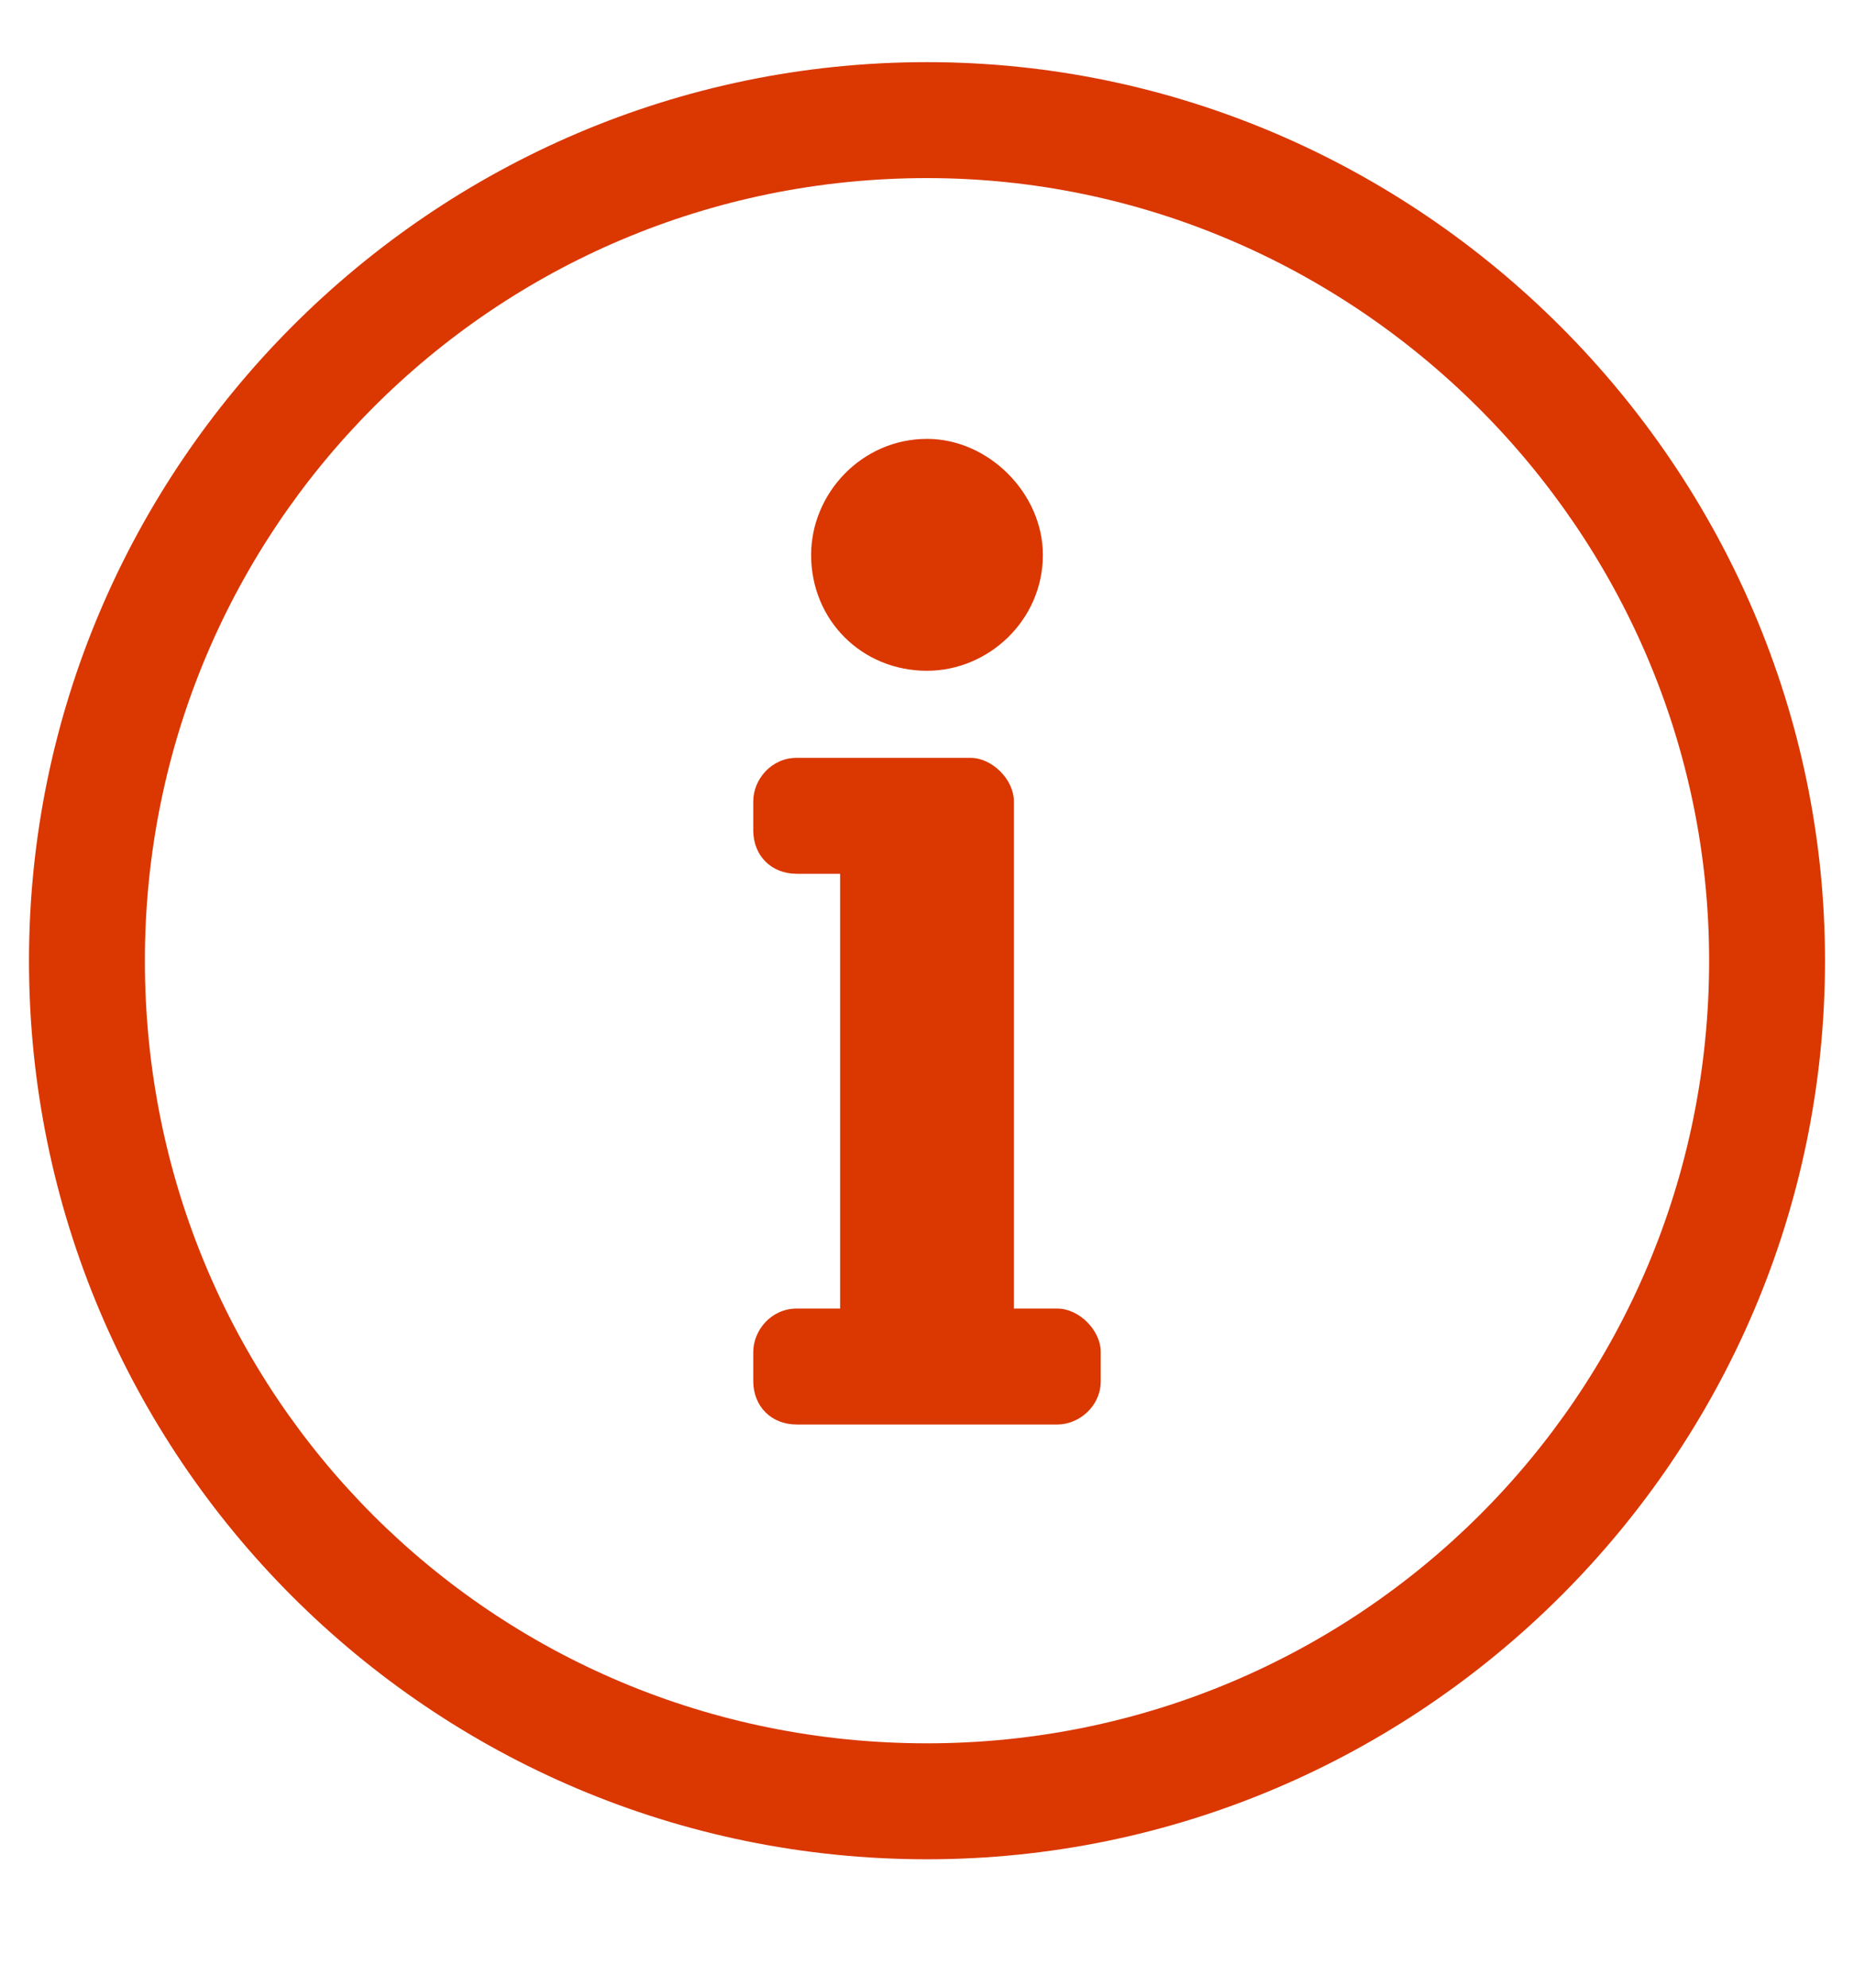 <svg width="14" height="15" viewBox="0 0 14 15" fill="none" xmlns="http://www.w3.org/2000/svg">
<path d="M7 1.344C3.719 1.344 1.094 3.996 1.094 7.25C1.094 10.531 3.719 13.156 7 13.156C10.254 13.156 12.906 10.531 12.906 7.25C12.906 3.996 10.227 1.344 7 1.344ZM7 0.469C10.719 0.469 13.781 3.531 13.781 7.25C13.781 10.996 10.719 14.031 7 14.031C3.254 14.031 0.219 10.996 0.219 7.25C0.219 3.531 3.254 0.469 7 0.469ZM6.016 9.875H6.344V6.594H6.016C5.824 6.594 5.688 6.457 5.688 6.266V6.047C5.688 5.883 5.824 5.719 6.016 5.719H7.328C7.492 5.719 7.656 5.883 7.656 6.047V9.875H7.984C8.148 9.875 8.312 10.039 8.312 10.203V10.422C8.312 10.613 8.148 10.75 7.984 10.75H6.016C5.824 10.75 5.688 10.613 5.688 10.422V10.203C5.688 10.039 5.824 9.875 6.016 9.875ZM7 3.312C7.465 3.312 7.875 3.723 7.875 4.188C7.875 4.68 7.465 5.062 7 5.062C6.508 5.062 6.125 4.68 6.125 4.188C6.125 3.723 6.508 3.312 7 3.312Z" fill="#DA3701"/>
</svg>
